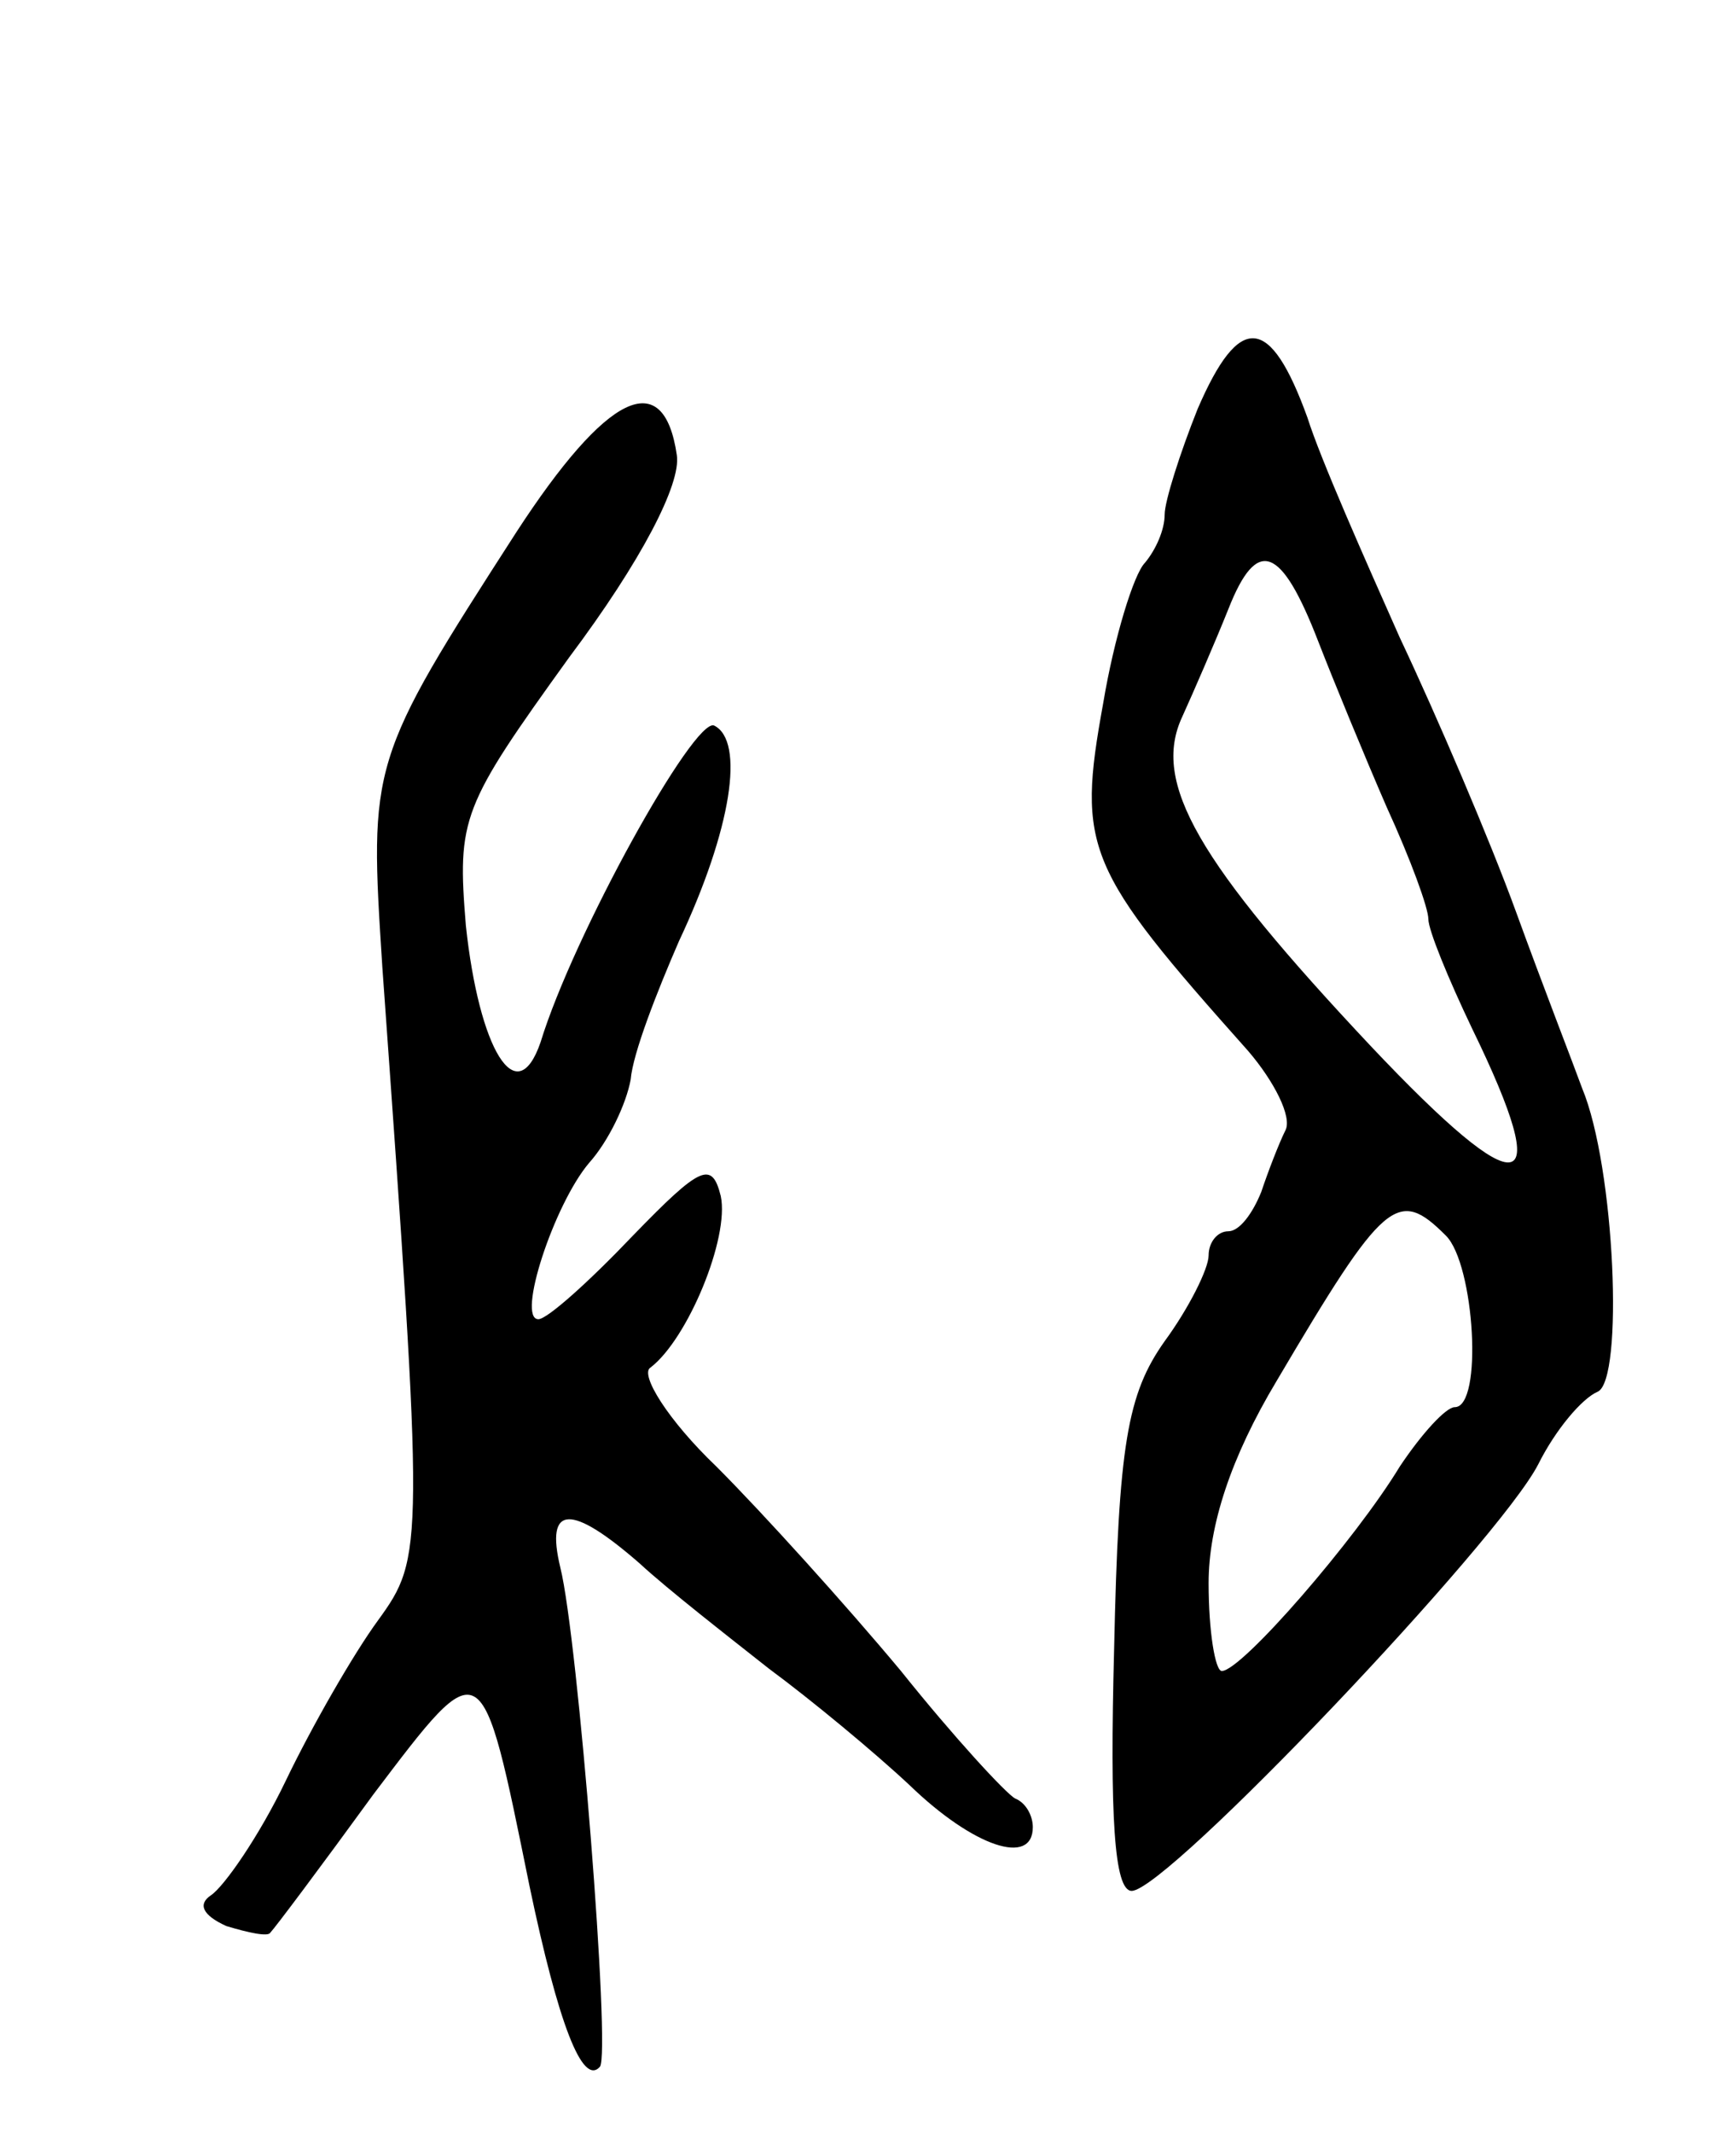 <svg version="1.0" xmlns="http://www.w3.org/2000/svg" width="79" height="97" viewBox="0 0 79 97" ><g transform="translate(0,97) scale(0.1,-0.1)" ><path d="M545 784 c-8 -20 -15 -42 -15 -48 0 -7 -4 -16 -9 -22 -5 -5 -14 -34 -19 -64 -12 -66 -8 -75 66 -158 12 -14 20 -30 17 -36 -3 -6 -8 -19 -11 -28 -4 -10 -10 -18 -15 -18 -5 0 -9 -5 -9 -11 0 -6 -9 -24 -20 -39 -17 -24 -21 -47 -23 -140 -2 -76 0 -110 8 -110 16 0 167 159 185 194 8 16 20 30 27 33 12 5 8 102 -7 138 -4 11 -18 47 -30 80 -12 33 -36 89 -53 125 -16 36 -36 81 -42 100 -17 47 -31 48 -50 4z m55 -106 c7 -18 21 -52 31 -75 11 -24 19 -46 19 -51 0 -5 9 -27 20 -50 38 -78 23 -81 -46 -8 -79 84 -100 120 -86 150 5 11 15 34 21 49 13 33 24 29 41 -15z m58 -270 c13 -13 17 -78 4 -78 -4 0 -15 -12 -25 -27 -20 -33 -72 -93 -81 -93 -3 0 -6 18 -6 40 0 26 10 57 31 92 49 83 55 88 77 66z"/><path d="M235 728 c-67 -104 -67 -105 -61 -198 19 -265 19 -268 -2 -297 -11 -15 -30 -48 -42 -73 -12 -25 -28 -48 -34 -52 -6 -4 -4 -9 7 -14 10 -3 19 -5 20 -3 2 2 23 30 47 63 50 66 49 66 71 -42 13 -62 24 -91 32 -82 5 6 -10 195 -18 227 -7 29 5 29 36 2 13 -12 40 -33 59 -48 19 -14 48 -38 64 -53 29 -28 56 -37 56 -19 0 5 -3 11 -8 13 -4 2 -28 28 -52 58 -25 30 -63 72 -84 93 -22 21 -35 42 -30 45 17 13 36 59 32 78 -4 16 -9 14 -40 -18 -20 -21 -39 -38 -43 -38 -10 0 7 52 23 71 9 10 17 27 19 38 1 12 12 40 22 63 24 51 30 91 16 98 -9 4 -64 -95 -79 -144 -11 -32 -28 -3 -34 53 -4 49 -2 54 47 122 33 44 51 79 49 92 -6 41 -32 28 -73 -35z"/></g></svg> 
